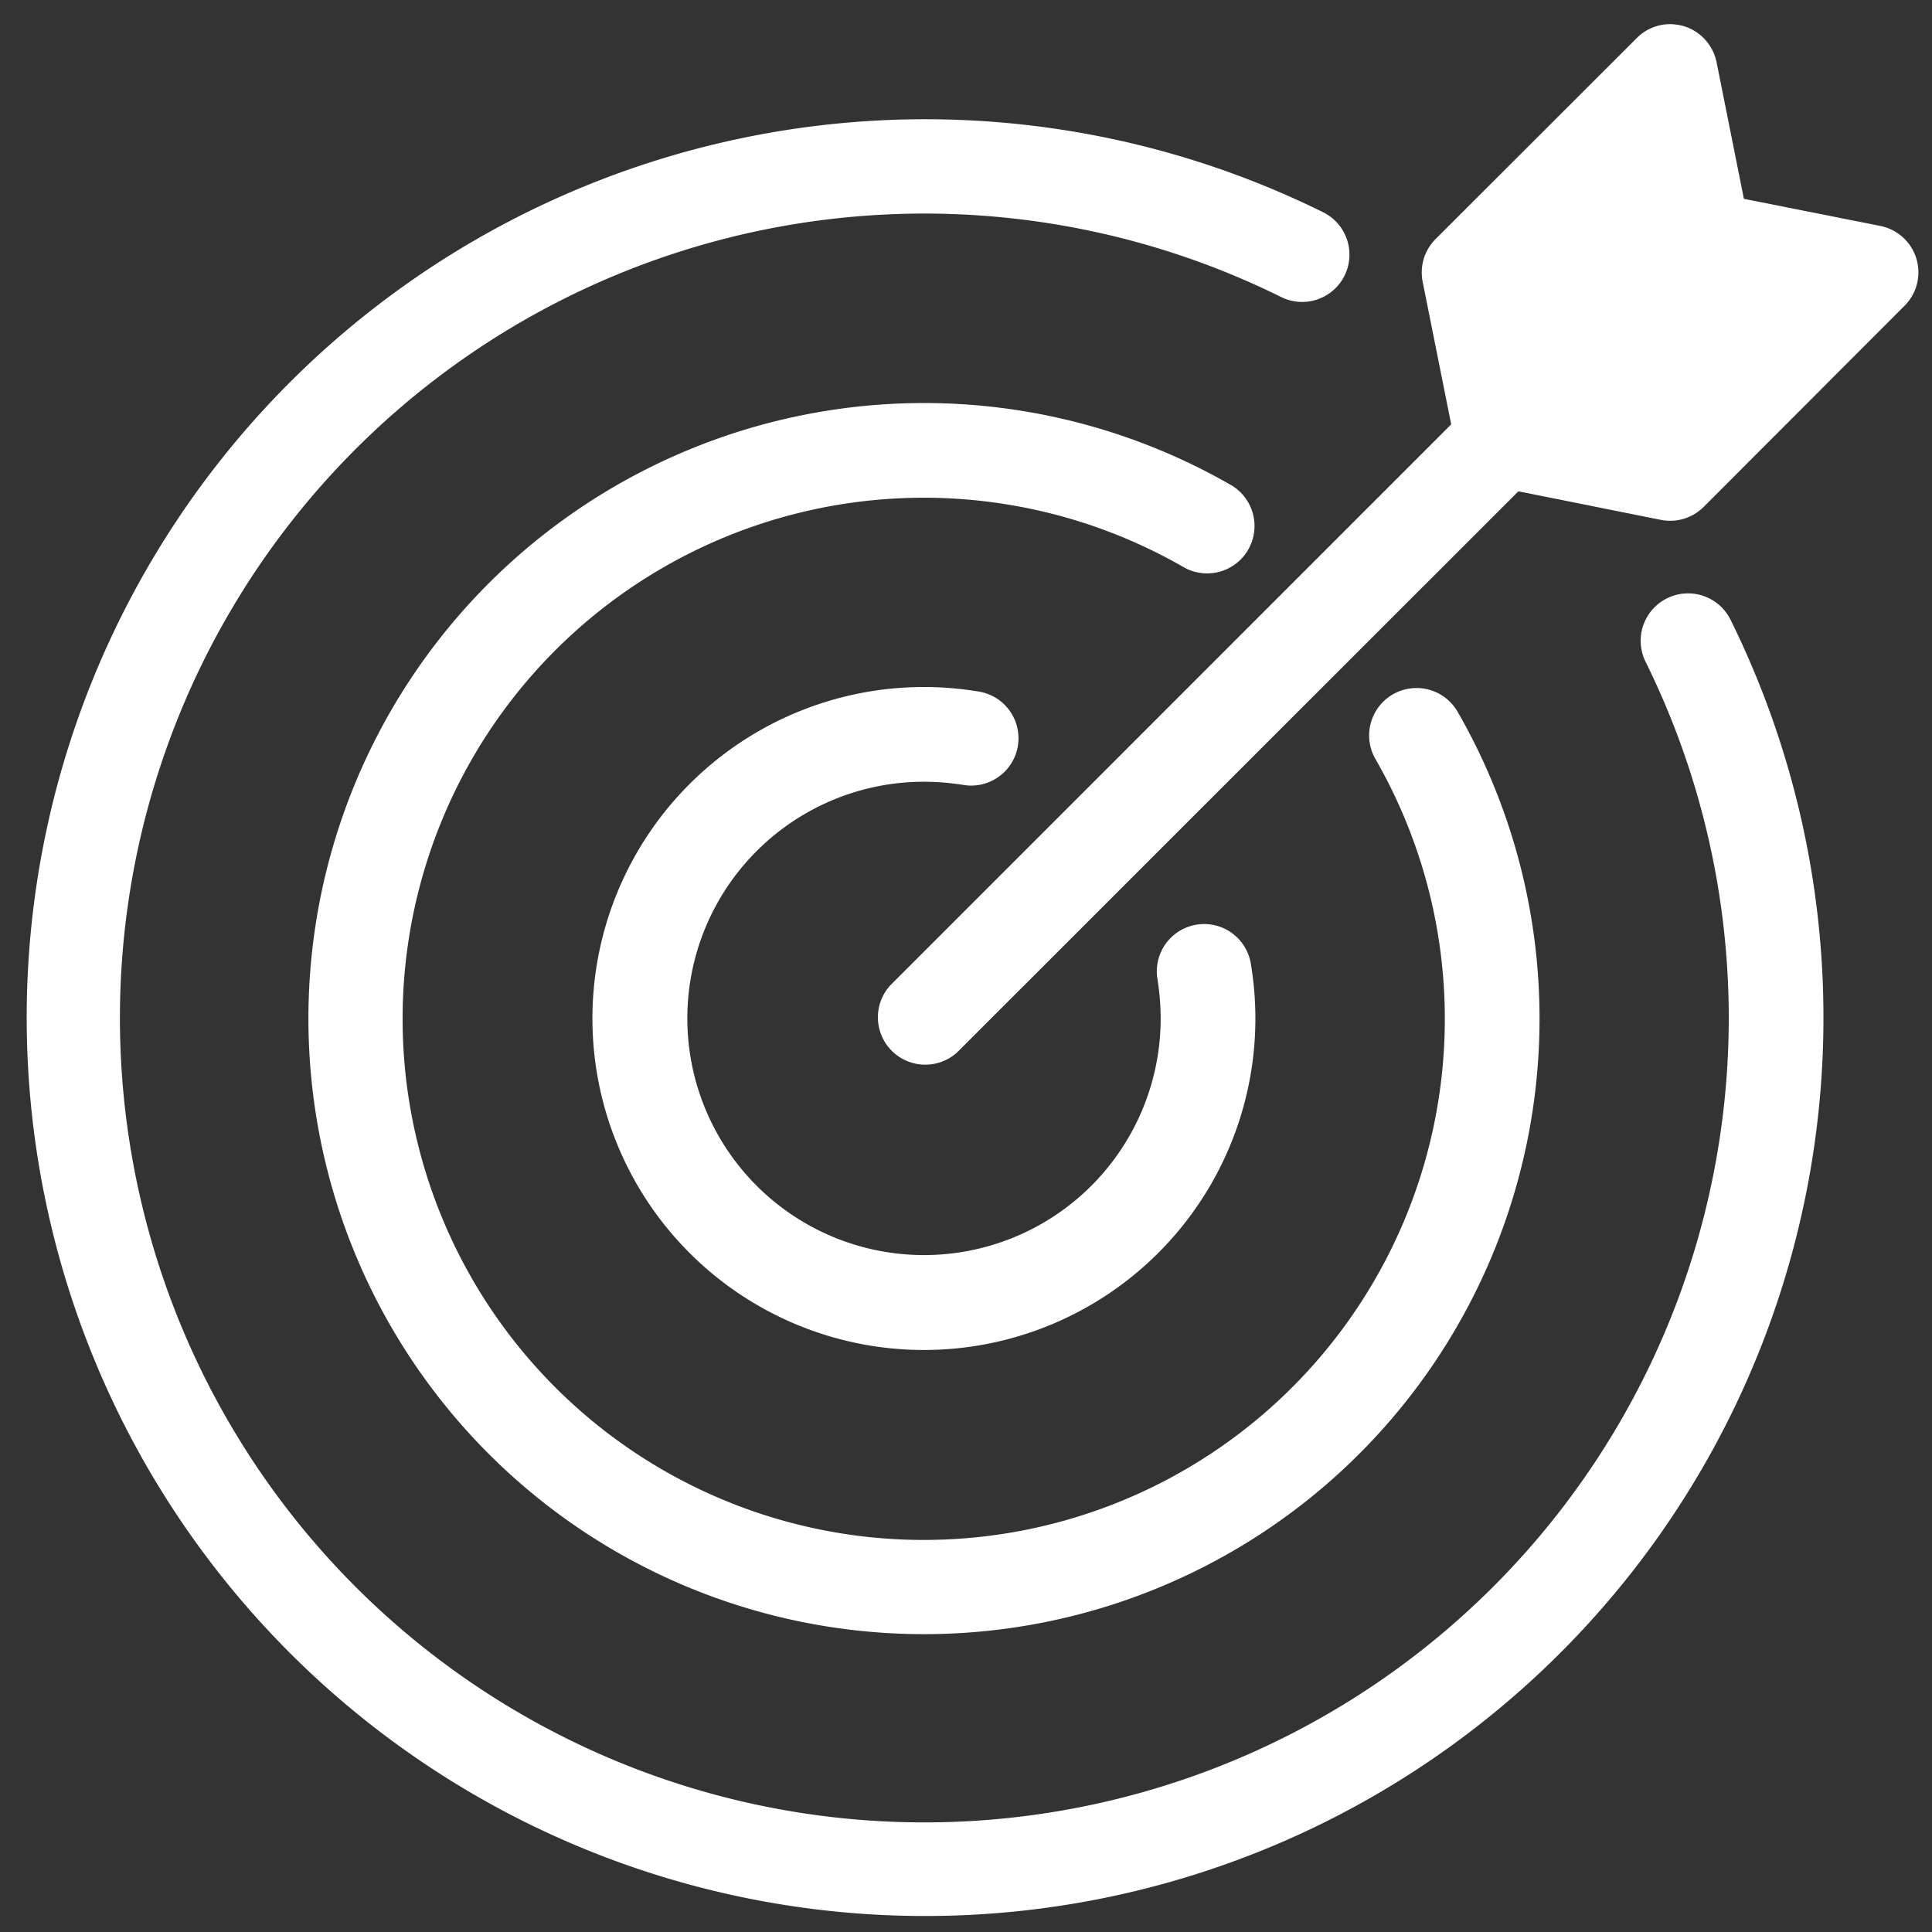 <svg xmlns="http://www.w3.org/2000/svg" width="80" height="80" viewBox="0 0 80 80"><rect x="0" y="0" width="80" height="80" fill="#333333" stroke="none"/><g id="Group_32376" data-name="Group 32376" transform="translate(-254 -71)"><g id="target_1_" data-name="target (1)" transform="translate(252.5 69.5)"><path id="Path_116576" data-name="Path 116576" d="M53.293,42.226a1.959,1.959,0,1,0-3.864.652,10.585,10.585,0,0,1,.132,1.635A9.8,9.8,0,1,1,39.753,34.7a10.583,10.583,0,0,1,1.635.132,1.959,1.959,0,1,0,.652-3.864,13.871,13.871,0,0,0-2.287-.19,13.726,13.726,0,1,0,13.73,13.73A13.873,13.873,0,0,0,53.293,42.226ZM61.83,31.757a1.963,1.963,0,0,0-3.393,1.973,21.578,21.578,0,1,1-7.9-7.9,1.963,1.963,0,0,0,1.973-3.393,25.489,25.489,0,1,0,9.321,9.321Zm11.328-3.765a1.962,1.962,0,0,0-3.517,1.742A33.309,33.309,0,1,1,54.573,14.641a1.959,1.959,0,0,0,1.742-3.509,37.2,37.2,0,1,0,16.843,16.86Z" transform="translate(0 -0.83)" fill="#fff" fill-rule="evenodd"></path><path id="Path_116577" data-name="Path 116577" d="M87.812,14.166,79.5,22.489a1.96,1.96,0,0,1-1.775.537l-5.9-1.181L48.594,45.07A1.962,1.962,0,0,1,45.82,42.3L69.045,19.071l-1.181-5.9a1.961,1.961,0,0,1,.537-1.775l8.322-8.314A1.95,1.95,0,0,1,78.152,2.5a2.342,2.342,0,0,1,.528.083,1.978,1.978,0,0,1,1.354,1.494l1.131,5.656,5.647,1.123a1.958,1.958,0,0,1,1,3.311Z" transform="translate(-7.454 0)" fill="#fff" fill-rule="evenodd"></path></g><rect id="Rectangle_15151" data-name="Rectangle 15151" width="80" height="80" transform="translate(254 71)" fill="none"></rect></g></svg>